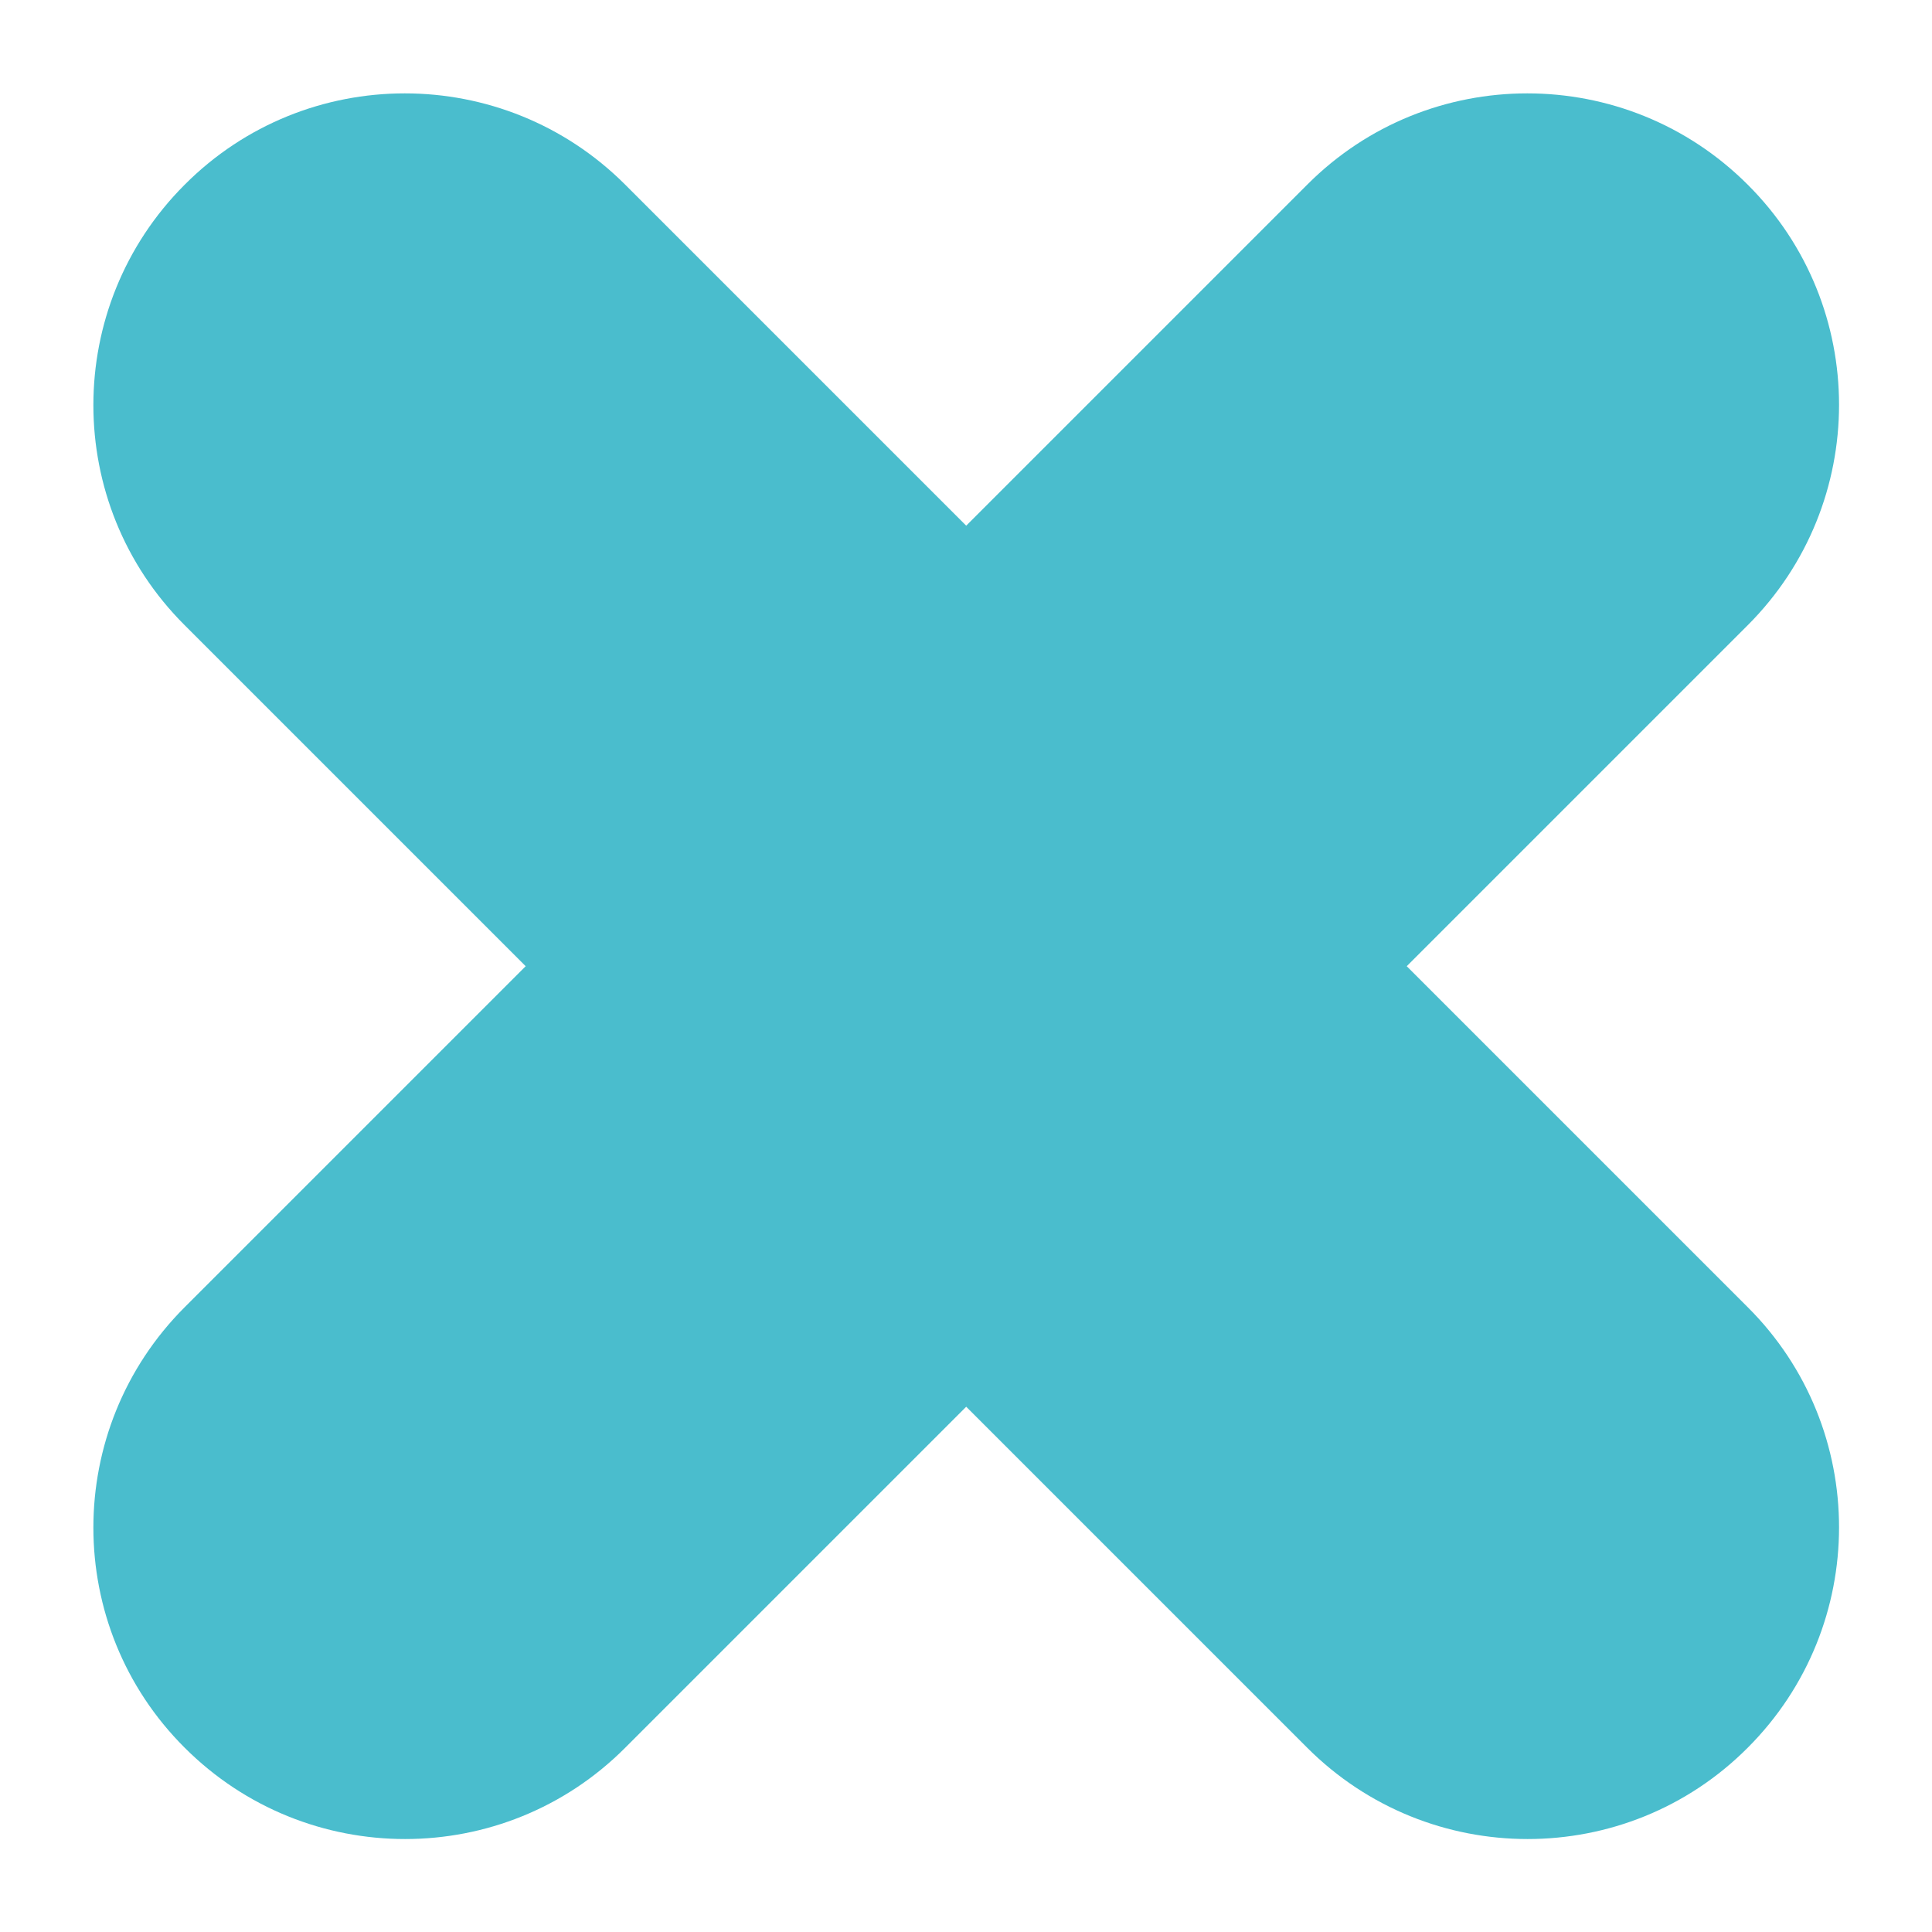 <?xml version="1.0" encoding="UTF-8"?> <!-- Generator: Adobe Illustrator 25.2.0, SVG Export Plug-In . SVG Version: 6.00 Build 0) --> <svg xmlns="http://www.w3.org/2000/svg" xmlns:xlink="http://www.w3.org/1999/xlink" id="Layer_1" x="0px" y="0px" viewBox="0 0 469.7 469.7" style="enable-background:new 0 0 469.7 469.7;" xml:space="preserve"> <style type="text/css"> .st0{fill:#4ABDCD;} </style> <path class="st0" d="M-1086.8,421.4l-44.5-44.5c-4.8-4.8-4.8-12.7,0-17.5l0,0c4.8-4.8,12.7-4.8,17.5,0l44.5,44.5 c4.8,4.8,4.8,12.7,0,17.5v0C-1074.1,426.2-1082,426.2-1086.8,421.4z"></path> <path class="st0" d="M-1069.3,376.8l-44.5,44.5c-4.8,4.8-12.7,4.8-17.5,0v0c-4.8-4.8-4.8-12.7,0-17.5l44.5-44.5 c4.8-4.8,12.7-4.8,17.5,0l0,0C-1064.5,364.2-1064.5,372-1069.3,376.8z"></path> <path class="st0" d="M342,234.9l82.9-82.9c29.6-29.6,29.6-77.6,0-107.1c-29.6-29.6-77.6-29.6-107.1,0l-82.9,82.9l-82.9-82.9 c-29.6-29.6-77.6-29.6-107.1,0h0c-29.6,29.6-29.6,77.6,0,107.1l82.9,82.9l-82.9,82.9c-29.6,29.6-29.6,77.6,0,107.1l0,0 c29.6,29.6,77.6,29.6,107.1,0l82.9-82.9l82.9,82.9c29.6,29.6,77.6,29.6,107.1,0v0c29.6-29.6,29.6-77.6,0-107.1L342,234.9z"></path> </svg> 